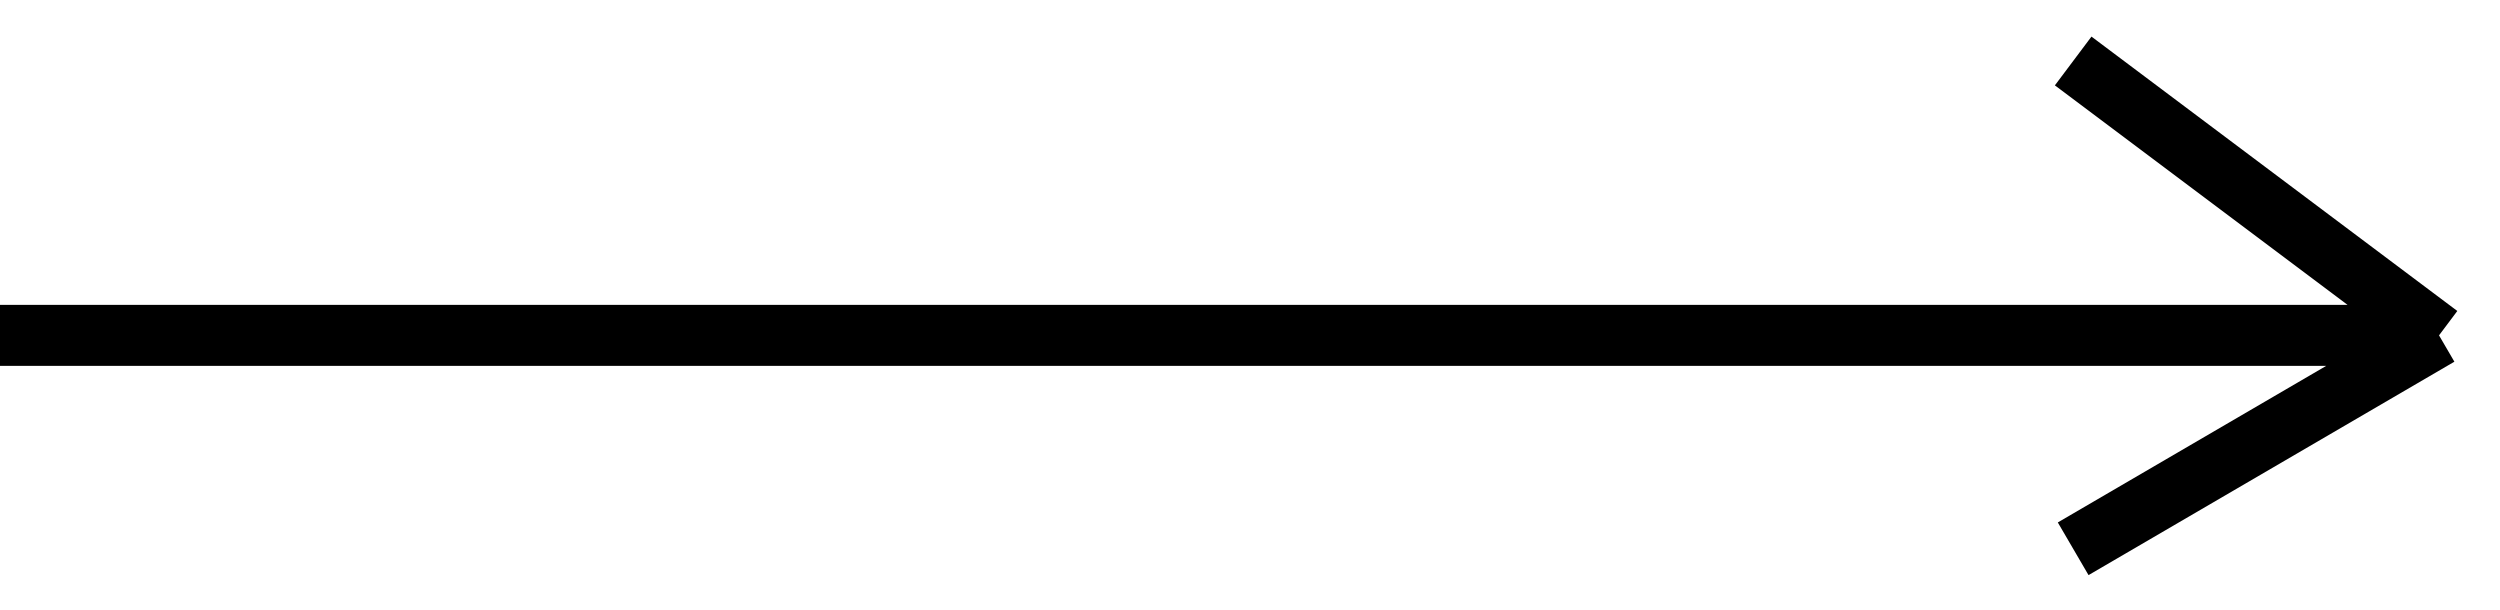<?xml version="1.0" encoding="UTF-8"?> <svg xmlns="http://www.w3.org/2000/svg" width="41" height="10" viewBox="0 0 41 10" fill="none"> <path d="M0 5.5H40M40 5.5L34 1M40 5.5L34 9" stroke="black"></path> </svg> 